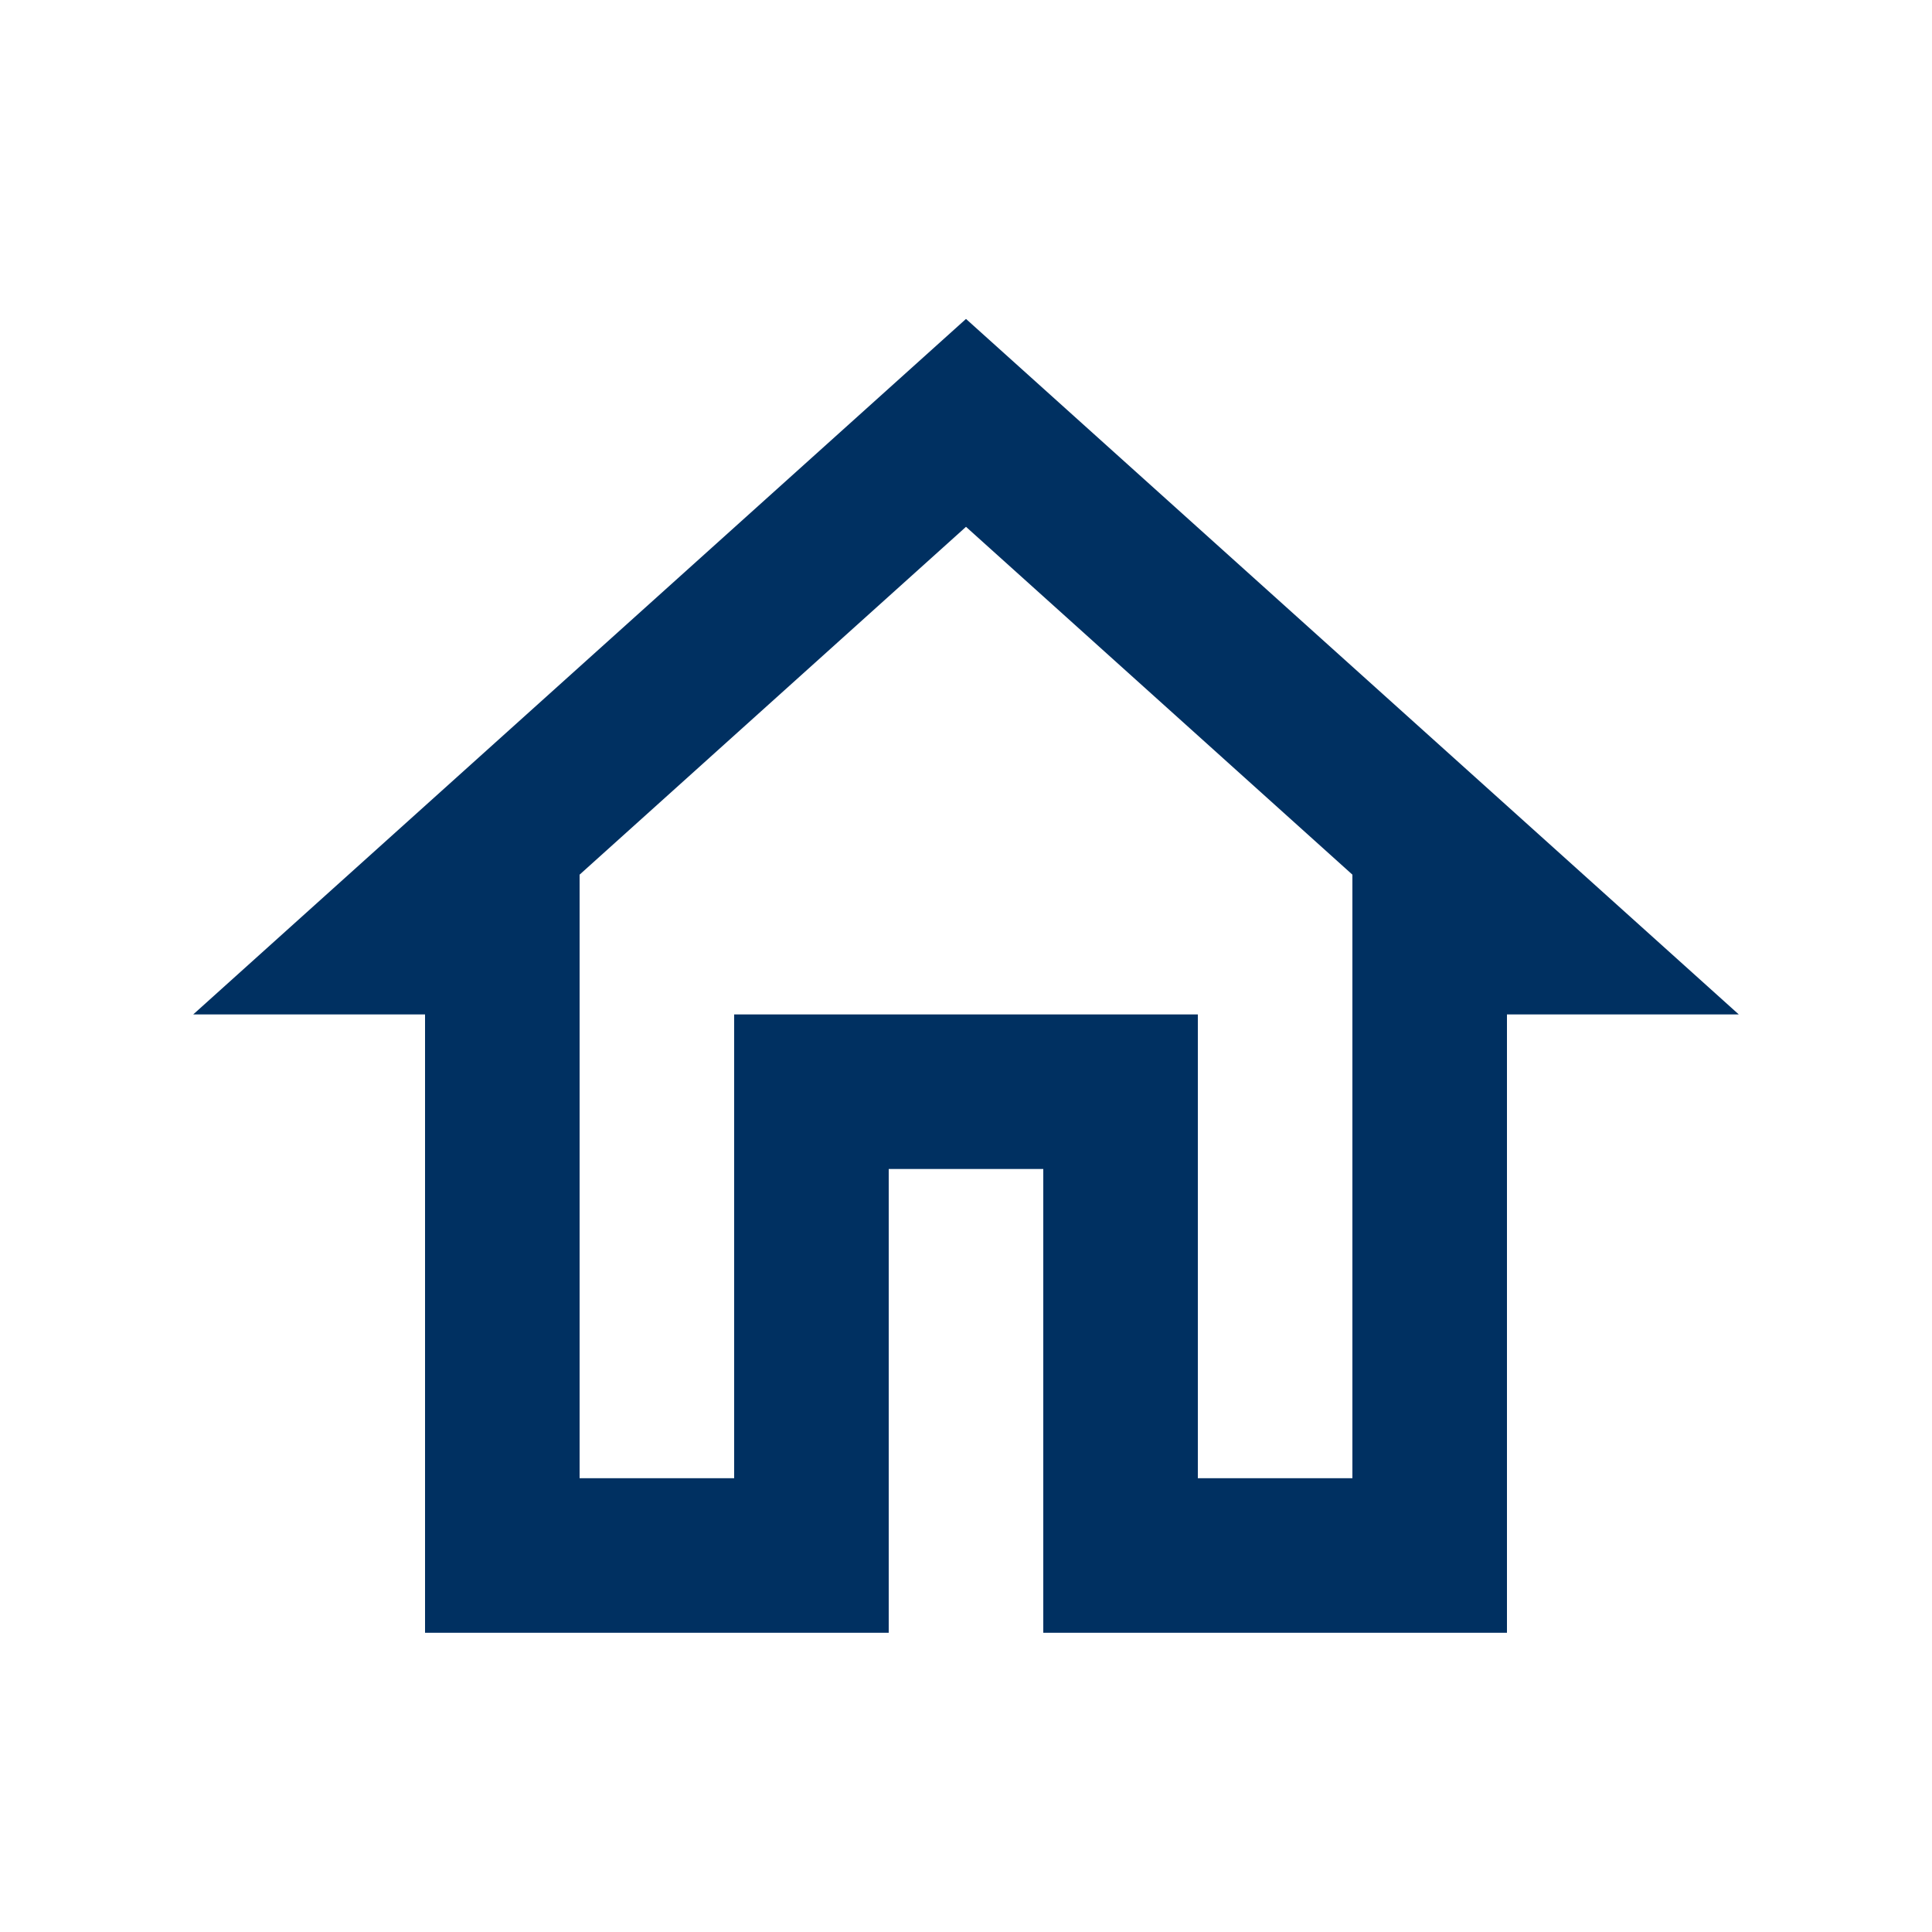 <svg width="25" height="25" viewBox="0 0 25 25" fill="none" xmlns="http://www.w3.org/2000/svg">
<path d="M12.5 6.817L17.5 11.318V19.128H15.5V13.127H9.5V19.128H7.5V11.318L12.5 6.817ZM12.5 4.127L2.5 13.127H5.5V21.128H11.5V15.127H13.5V21.128H19.5V13.127H22.5L12.5 4.127Z" fill="#003061"/>
</svg>
